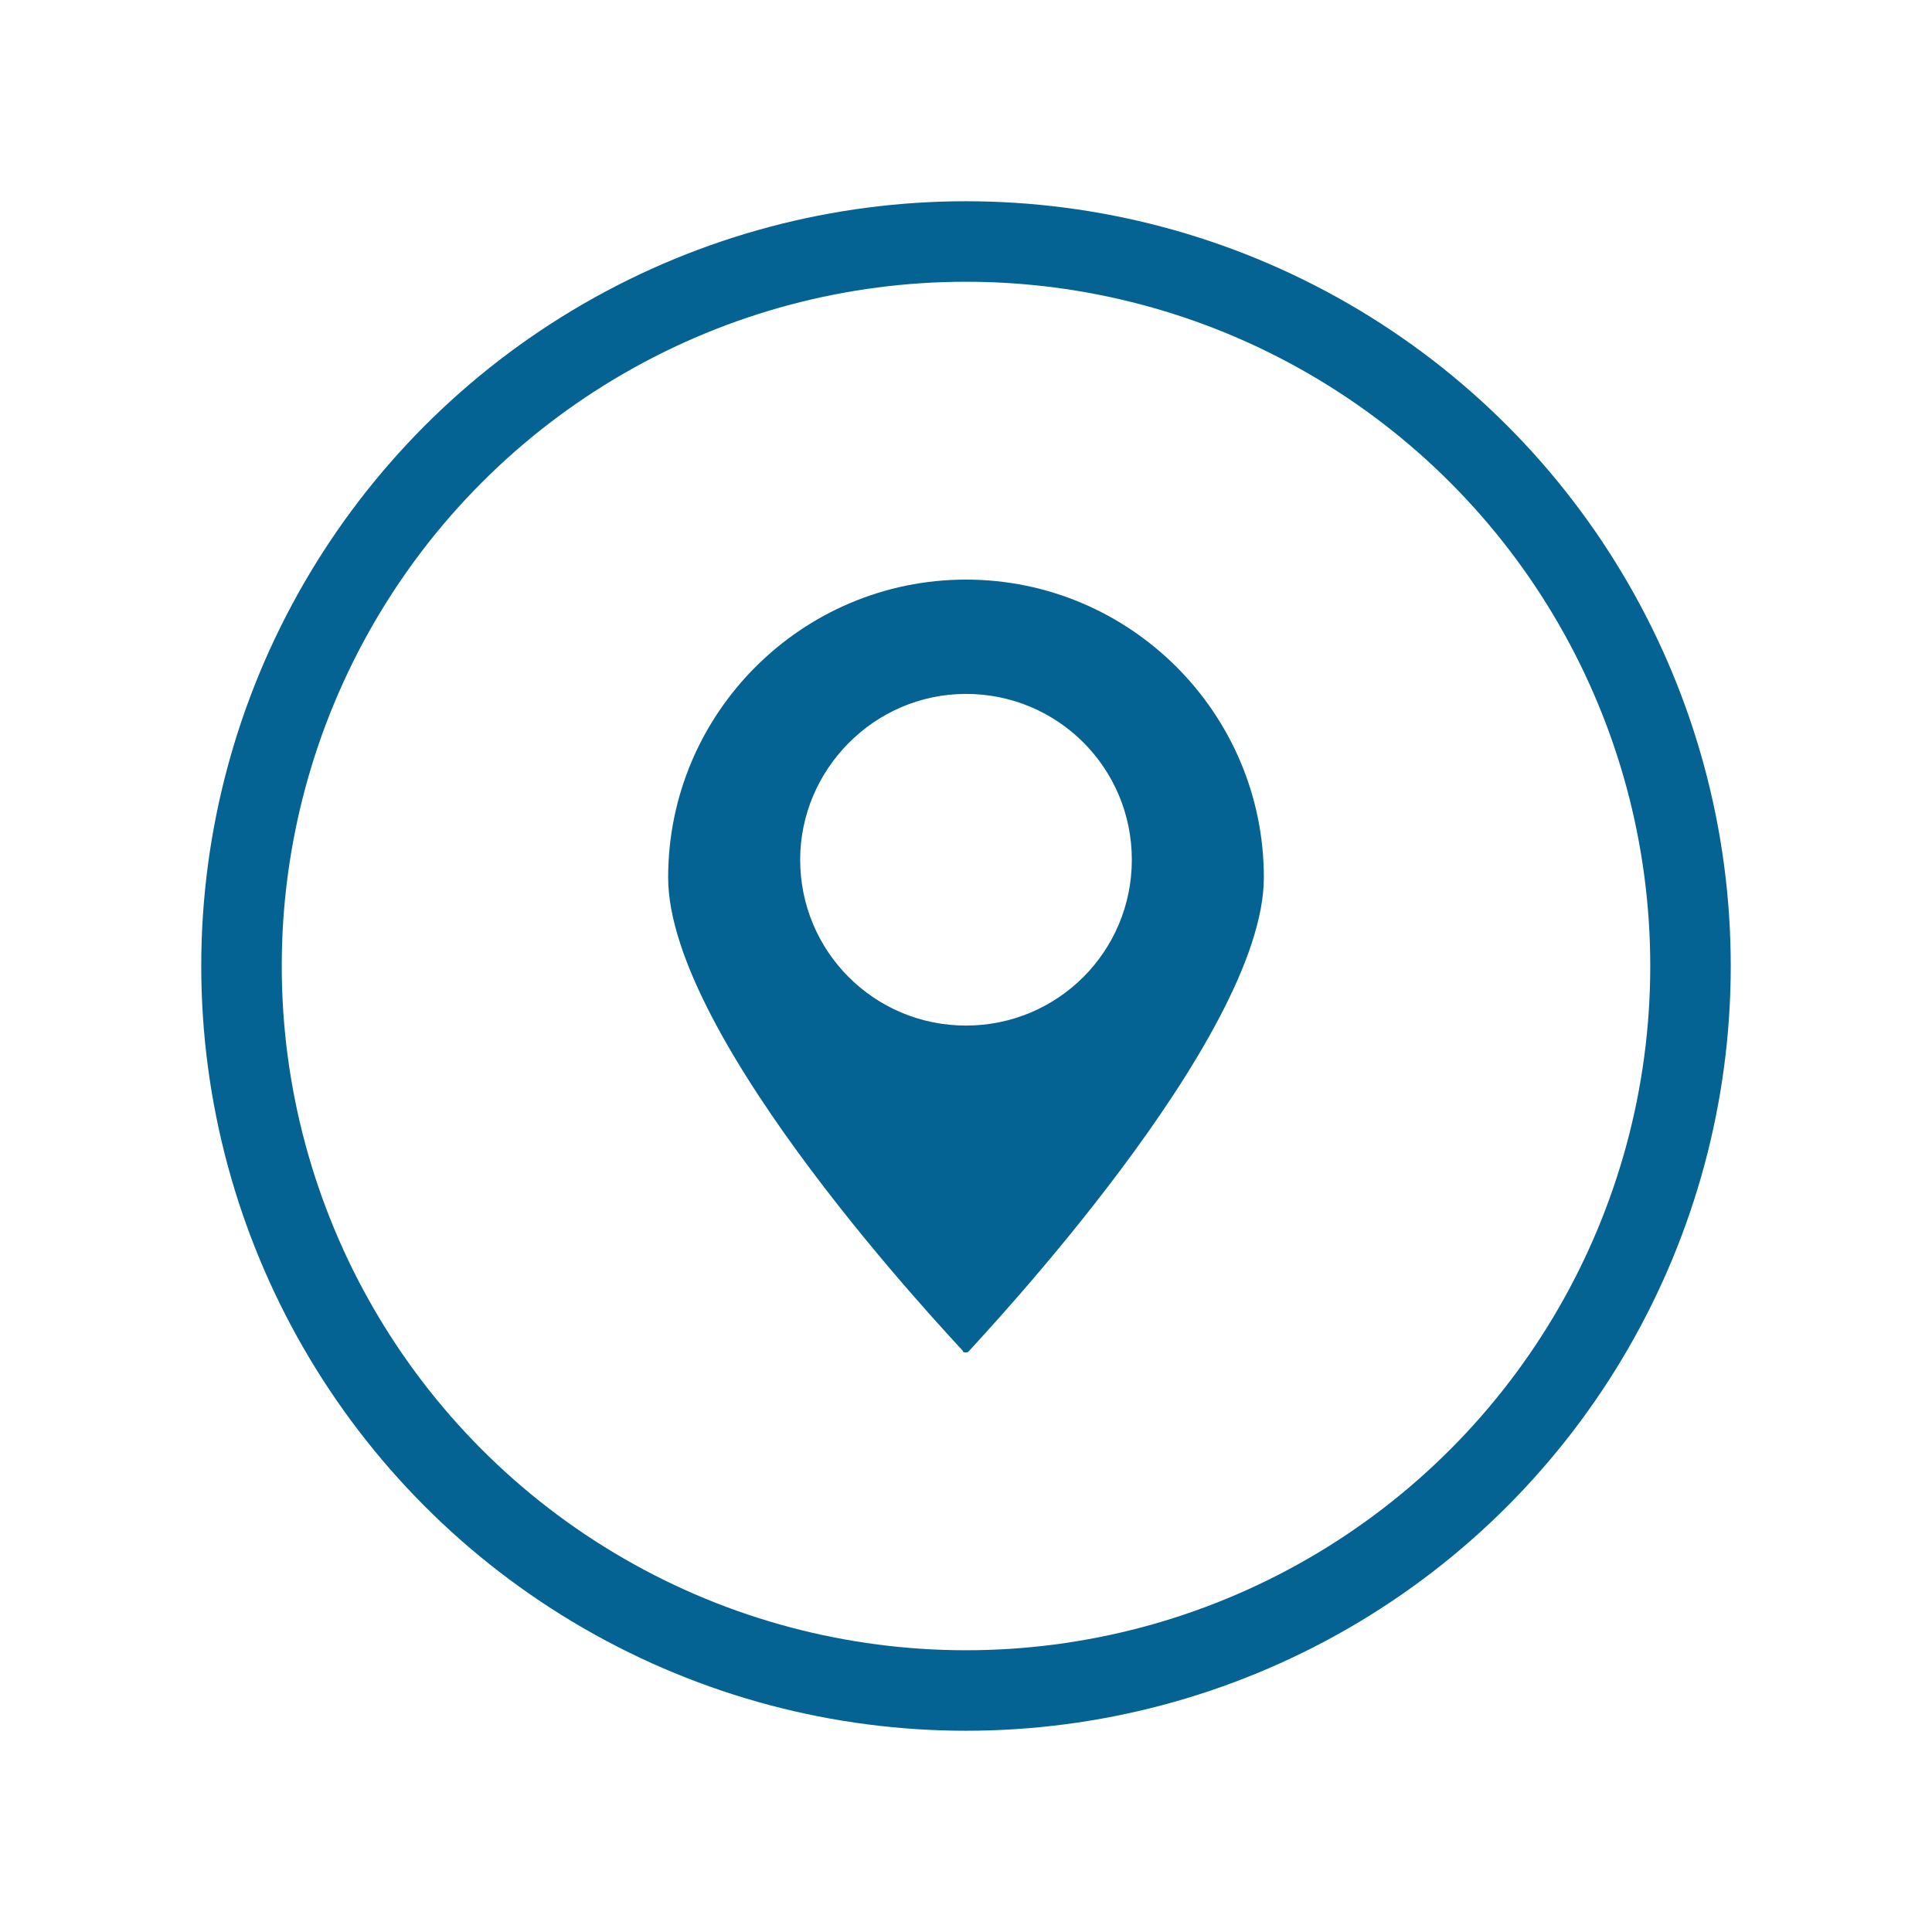 <?xml version="1.0" encoding="UTF-8"?> <!-- Generator: Adobe Illustrator 22.1.0, SVG Export Plug-In . SVG Version: 6.00 Build 0) --> <svg xmlns="http://www.w3.org/2000/svg" xmlns:xlink="http://www.w3.org/1999/xlink" version="1.1" x="0px" y="0px" fill="#046392" viewBox="0 0 120 120" style="enable-background:new 0 0 120 120;" xml:space="preserve"><circle fill="none" stroke="#046392" stroke-width="5" class="icon-outer-circle" cx="60" cy="60" r="45"></circle><path class="icon-inner" d="M60,36c-10.2,0-18.5,8.3-18.5,18.5c0,10.1,17.6,28.6,18.3,29.4c0,0.1,0.1,0.1,0.2,0.1s0.1,0,0.2-0.1 c0.7-0.8,18.3-19.4,18.3-29.4C78.5,44.3,70.2,36,60,36z M60,43.1c5.7,0,10.3,4.6,10.3,10.3c0,5.7-4.6,10.3-10.3,10.3 c-5.7,0-10.3-4.6-10.3-10.3C49.7,47.8,54.3,43.1,60,43.1z"></path></svg> 